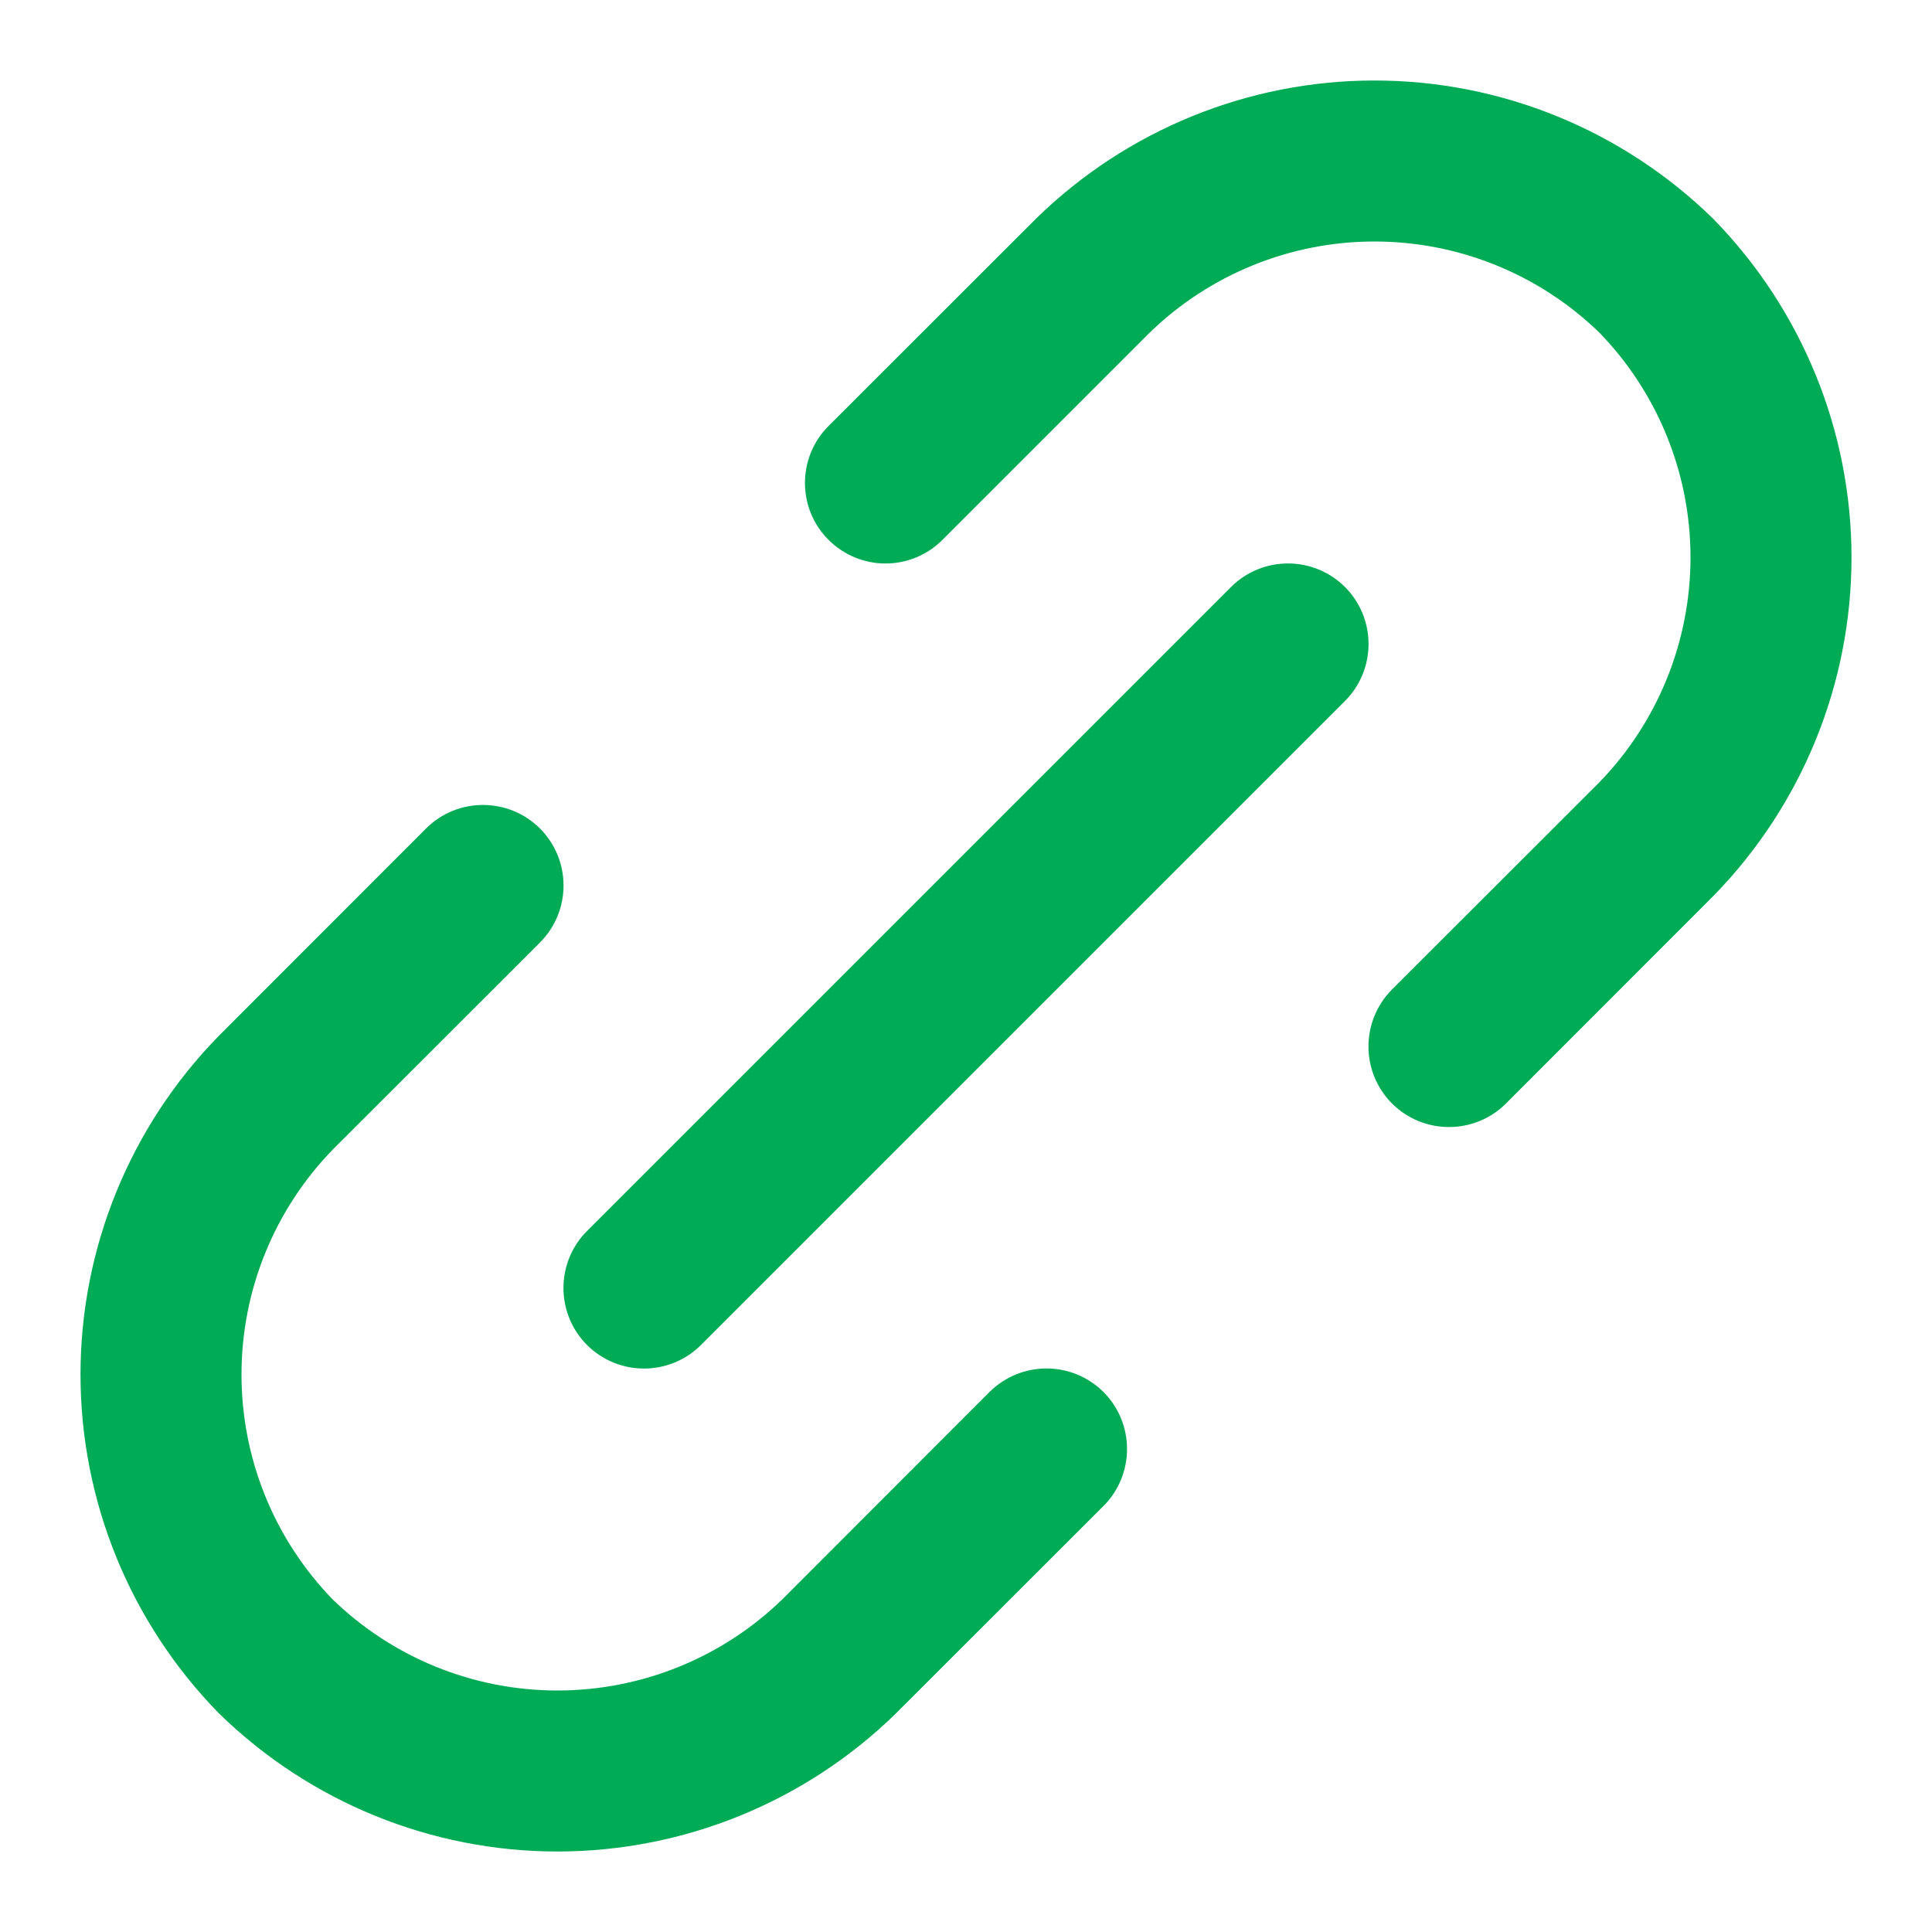 <svg width="12" height="12" viewBox="0 0 12 12" fill="none" xmlns="http://www.w3.org/2000/svg">
    <path fill-rule="evenodd" clip-rule="evenodd" d="M7.139 2.068L5.854 3.353C5.658 3.549 5.342 3.549 5.146 3.353C4.951 3.158 4.951 2.842 5.146 2.646L6.438 1.355C7 0.807 7.753 0.5 8.537 0.5C9.322 0.5 10.075 0.807 10.637 1.355L10.645 1.363C11.193 1.925 11.5 2.678 11.5 3.462C11.5 4.247 11.193 5 10.645 5.562L10.641 5.566L9.354 6.854C9.158 7.049 8.842 7.049 8.646 6.854C8.451 6.658 8.451 6.342 8.646 6.146L9.932 4.861C10.296 4.487 10.5 3.985 10.5 3.462C10.5 2.941 10.297 2.44 9.934 2.066C9.56 1.703 9.059 1.5 8.537 1.5C8.015 1.5 7.513 1.704 7.139 2.068ZM8.354 3.646C8.549 3.842 8.549 4.158 8.354 4.354L4.354 8.354C4.158 8.549 3.842 8.549 3.646 8.354C3.451 8.158 3.451 7.842 3.646 7.646L7.646 3.646C7.842 3.451 8.158 3.451 8.354 3.646ZM3.354 5.146C3.549 5.342 3.549 5.658 3.354 5.854L2.068 7.139C1.704 7.513 1.5 8.015 1.5 8.537C1.5 9.059 1.703 9.56 2.066 9.934C2.44 10.297 2.941 10.5 3.462 10.5C3.985 10.5 4.487 10.296 4.861 9.932L6.146 8.646C6.342 8.451 6.658 8.451 6.854 8.646C7.049 8.842 7.049 9.158 6.854 9.354L5.562 10.645C5 11.193 4.247 11.5 3.462 11.5C2.678 11.5 1.925 11.193 1.363 10.645L1.355 10.637C0.807 10.075 0.5 9.322 0.5 8.537C0.5 7.753 0.807 7 1.355 6.438L1.359 6.434L2.646 5.146C2.842 4.951 3.158 4.951 3.354 5.146Z" fill="#00AB56"/>
</svg>

